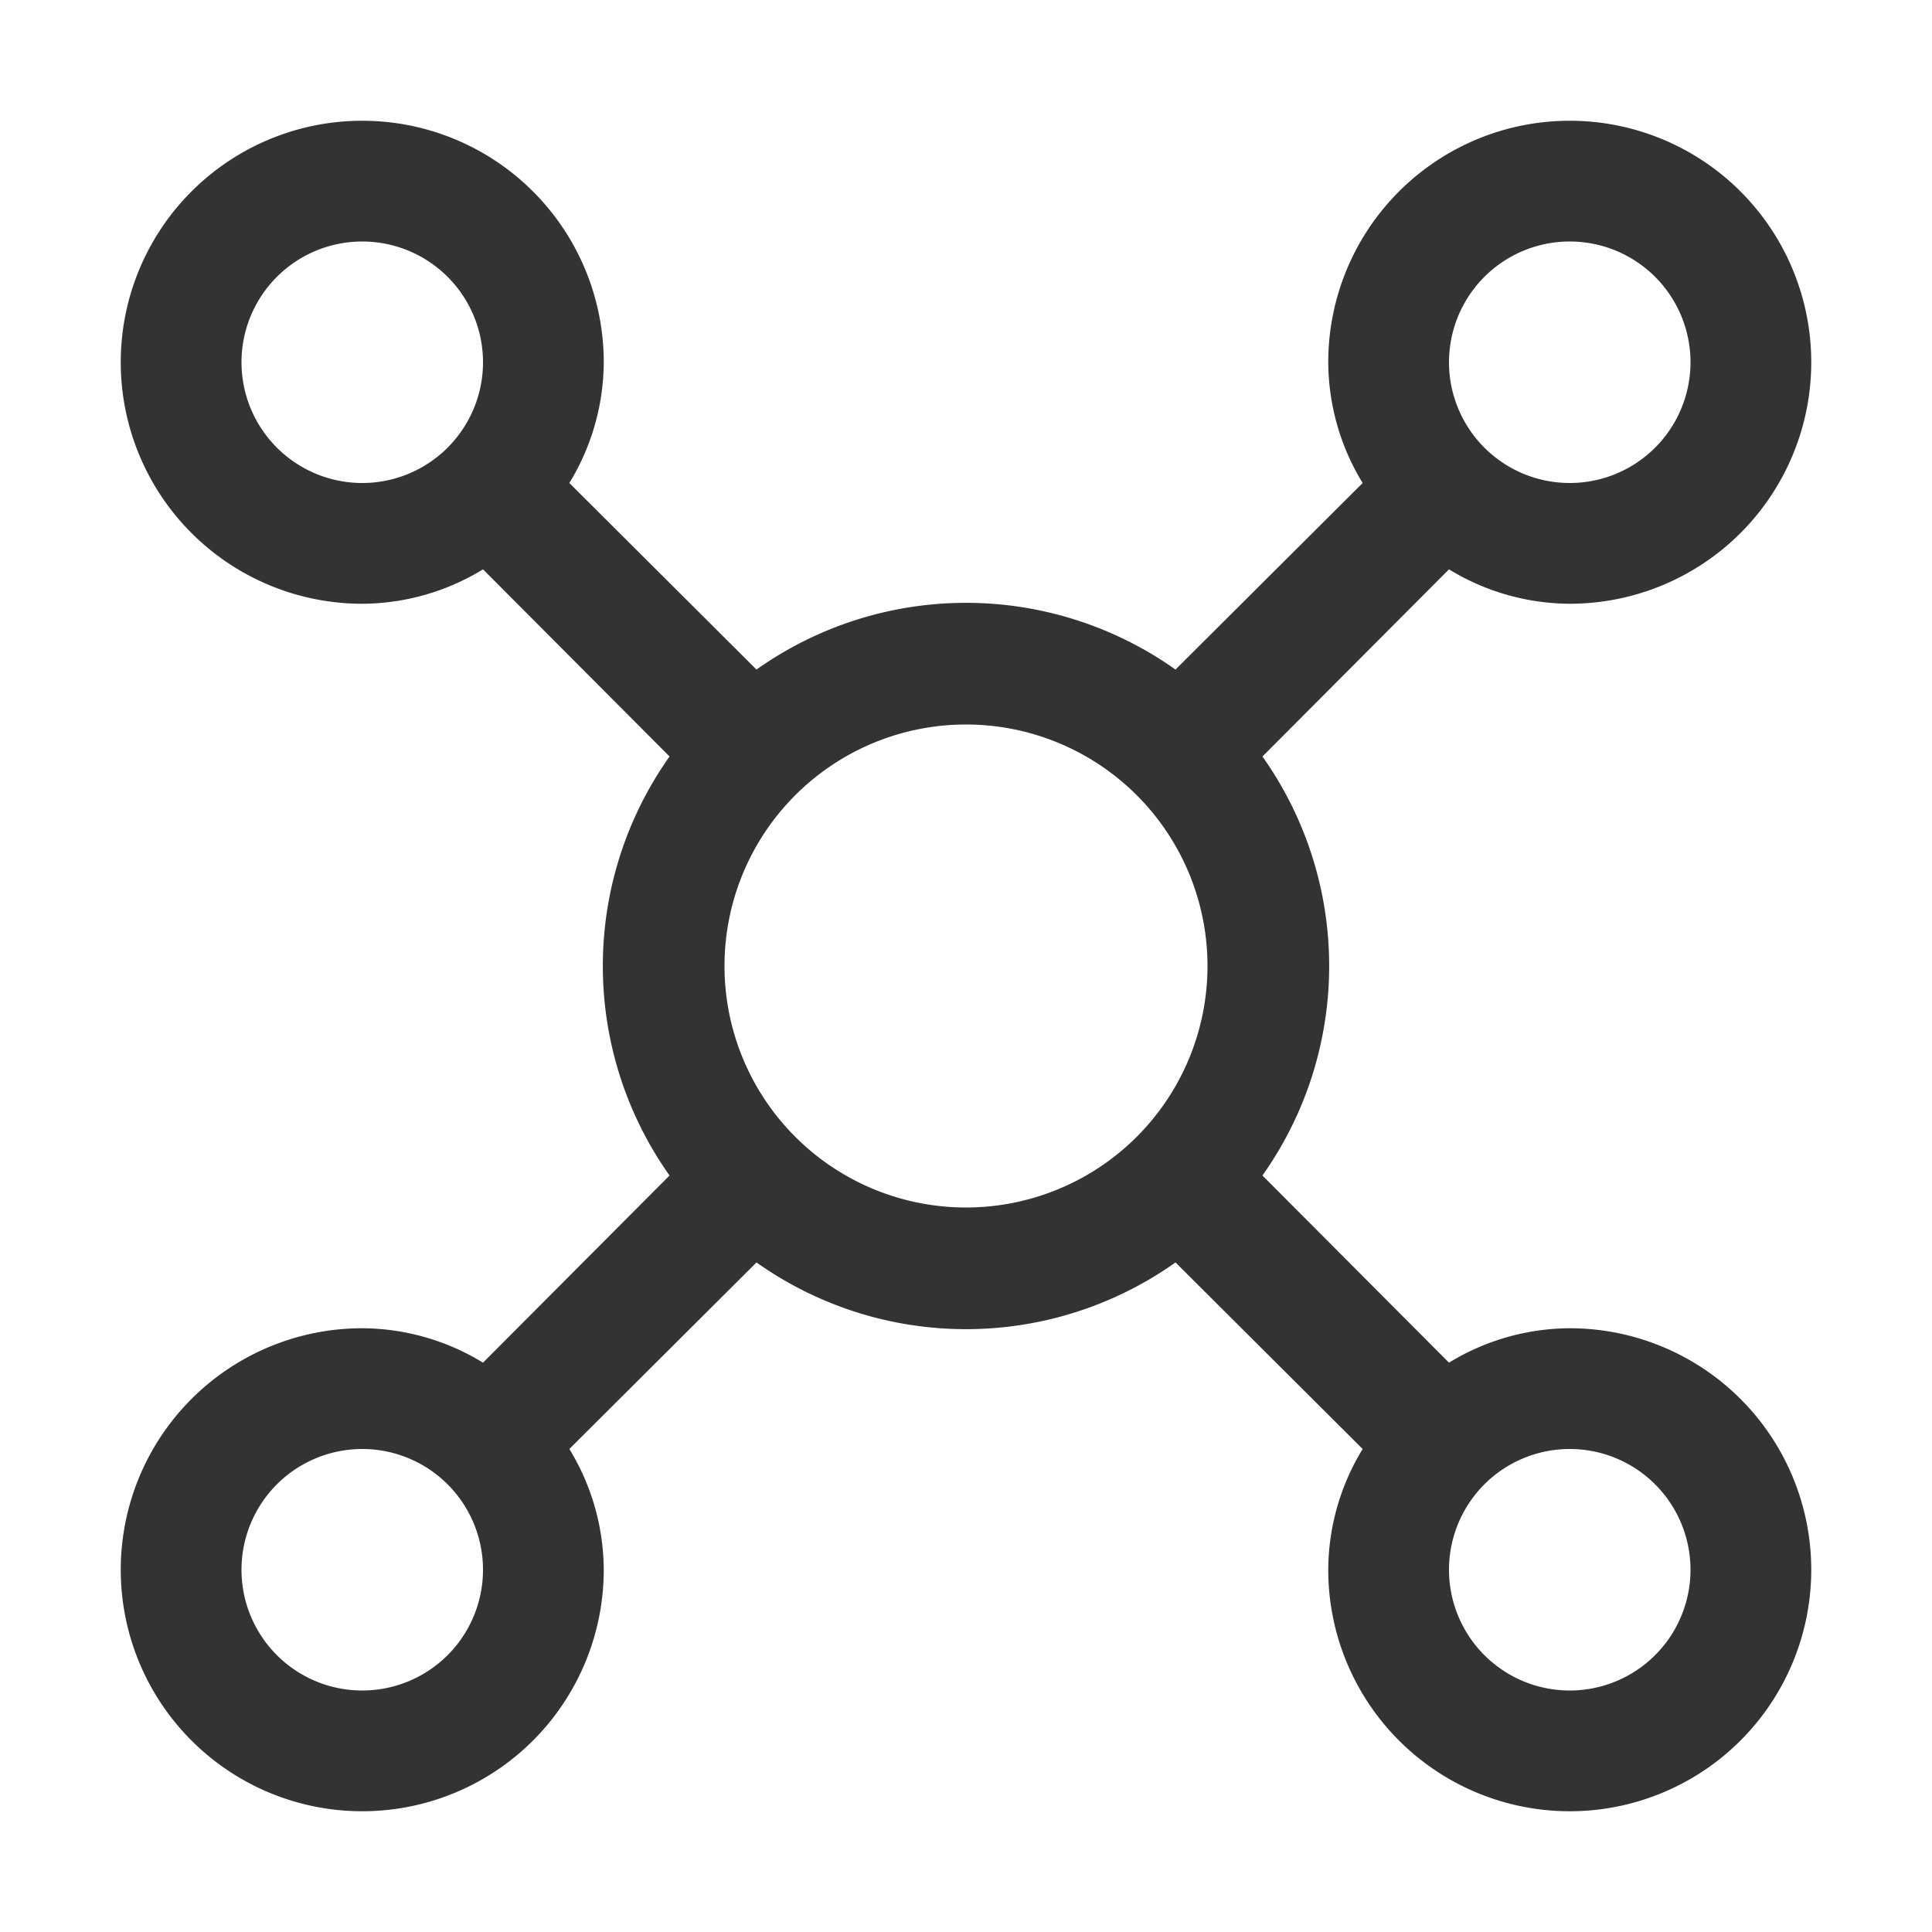 <svg xmlns="http://www.w3.org/2000/svg" width="16" height="16" fill="none"><path fill="#333" d="M13 11a1.93 1.93 0 0 0-1 .285l-1.545-1.55a3 3 0 0 0 0-3.47L12 4.715A1.93 1.93 0 0 0 13 5a2 2 0 1 0-2-2c.002.353.1.699.285 1l-1.55 1.545a3 3 0 0 0-3.47 0L4.715 4A1.93 1.93 0 0 0 5 3a2 2 0 1 0-2 2 1.93 1.93 0 0 0 1-.285l1.545 1.55a3 3 0 0 0 0 3.47L4 11.285A1.93 1.93 0 0 0 3 11a2 2 0 1 0 2 2 1.93 1.93 0 0 0-.285-1l1.55-1.545a3 3 0 0 0 3.47 0L11.285 12A1.93 1.93 0 0 0 11 13a2 2 0 1 0 2-2m0-9a1 1 0 1 1 0 2 1 1 0 0 1 0-2M2 3a1 1 0 1 1 2 0 1 1 0 0 1-2 0m1 11a1 1 0 1 1 0-2 1 1 0 0 1 0 2m5-4a2 2 0 1 1 0-4 2 2 0 0 1 0 4m5 4a1 1 0 1 1 0-2 1 1 0 0 1 0 2"/></svg>